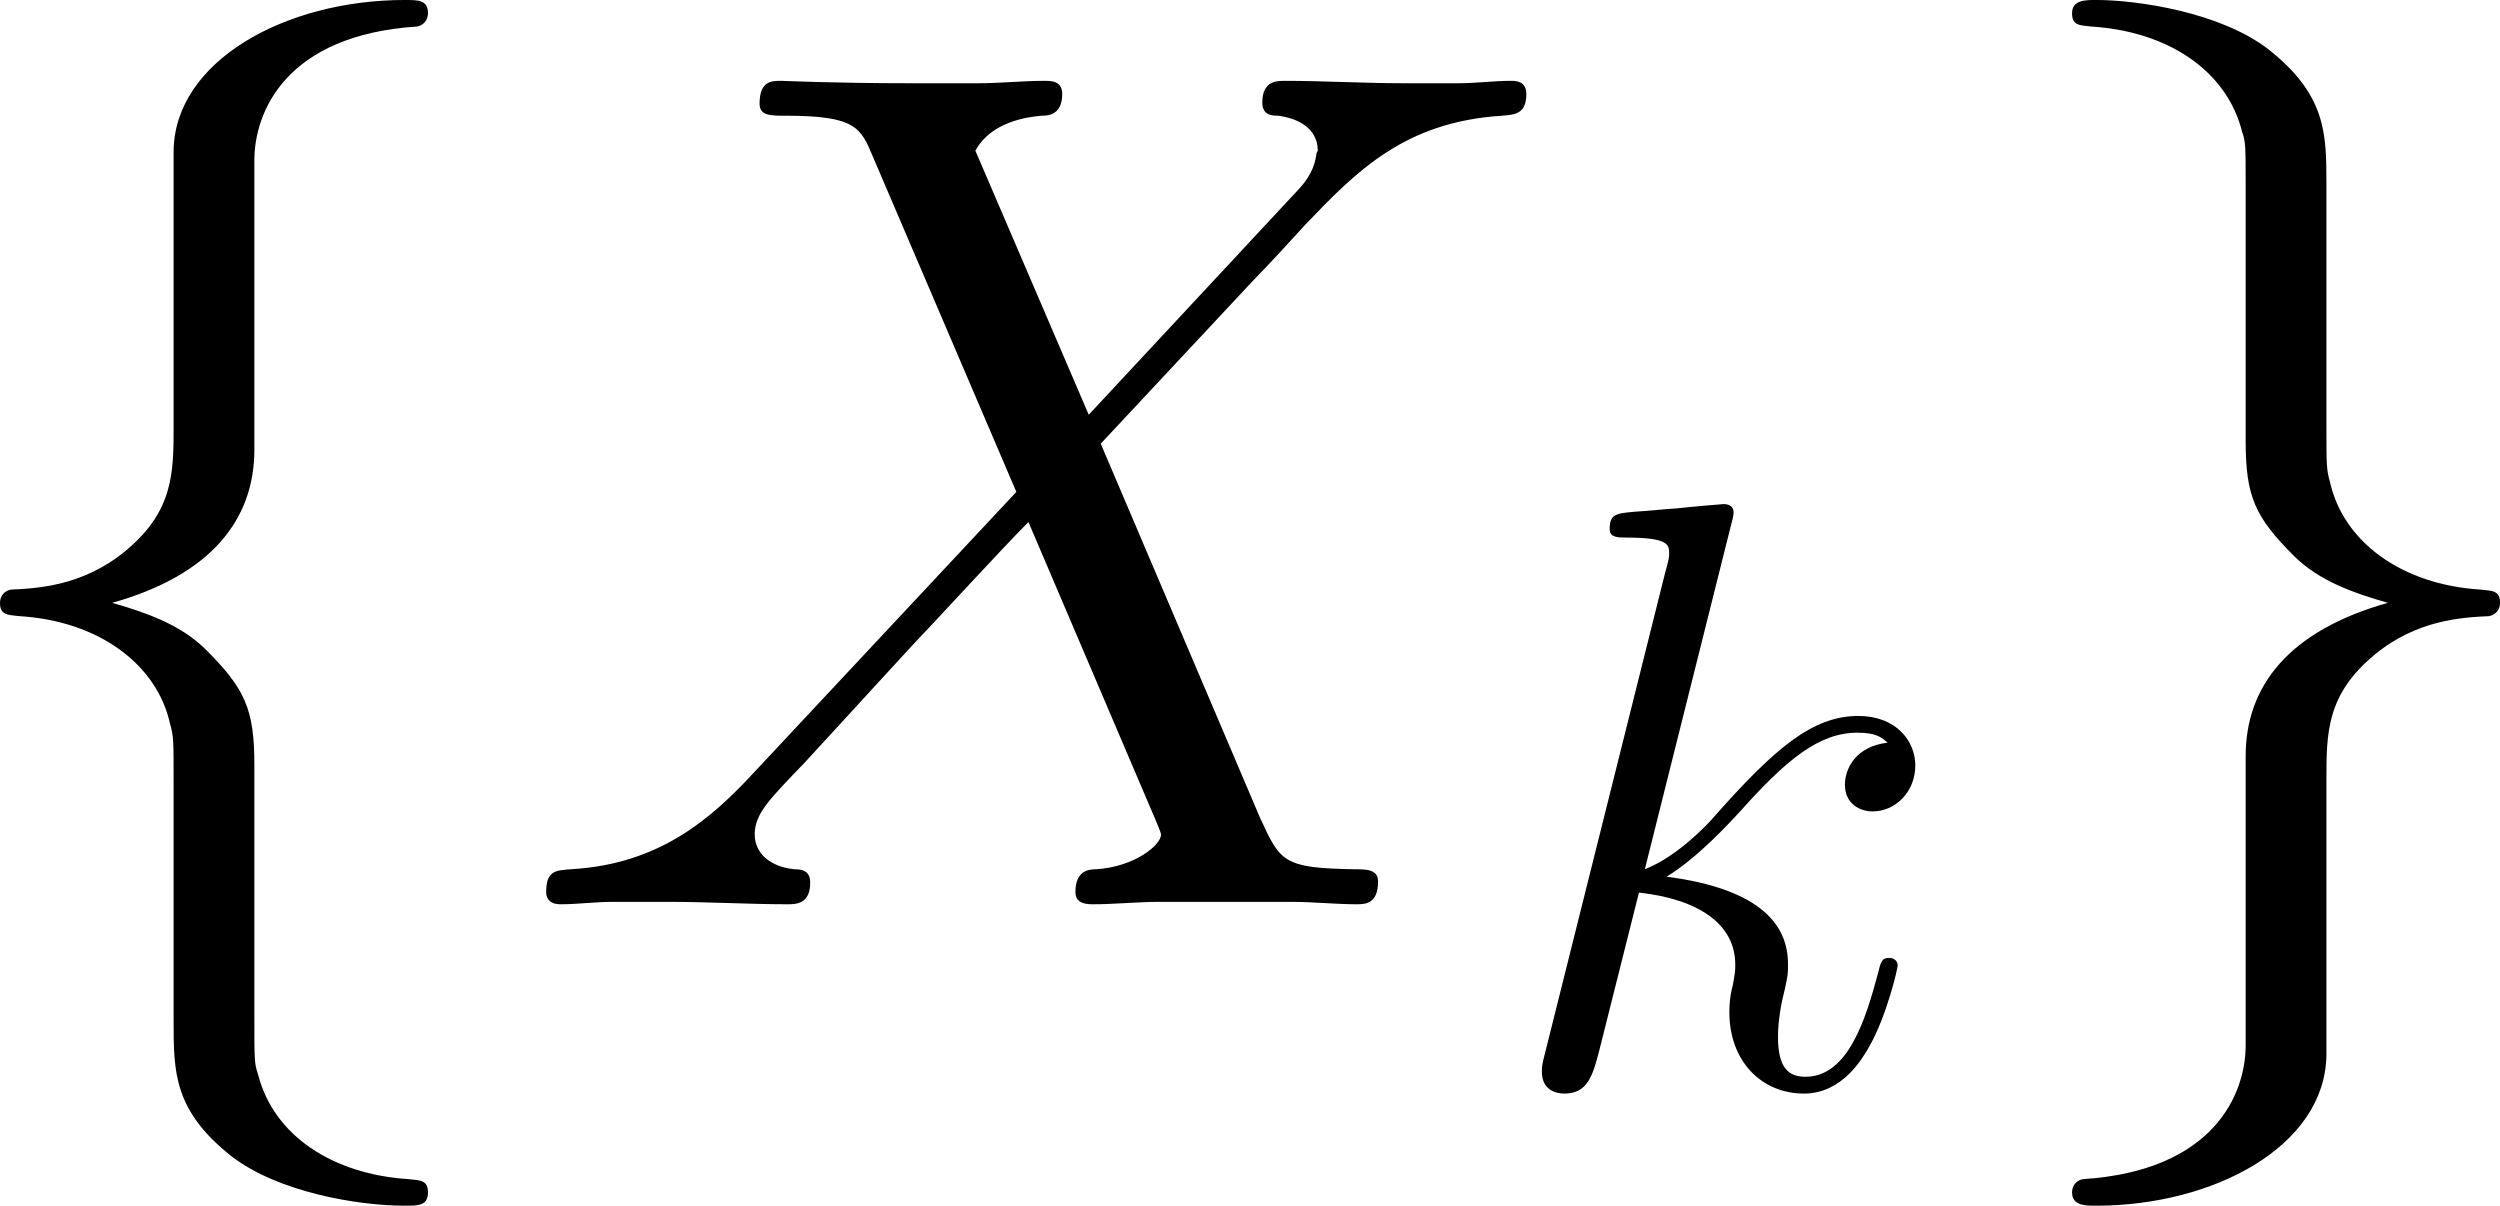 <?xml version='1.0' encoding='UTF-8'?>
<!-- Generated by CodeCogs with dvisvgm 3.2.2 -->
<svg version='1.1' xmlns='http://www.w3.org/2000/svg' xmlns:xlink='http://www.w3.org/1999/xlink' width='40.337pt' height='19.453pt' viewBox='-.912 -.317 40.337 19.453'>
<defs>
<path id='g1-88' d='M5.679-4.854L4.555-7.472C4.71-7.759 5.069-7.807 5.212-7.819C5.284-7.819 5.416-7.831 5.416-8.034C5.416-8.165 5.308-8.165 5.236-8.165C5.033-8.165 4.794-8.141 4.591-8.141H3.897C3.168-8.141 2.642-8.165 2.63-8.165C2.534-8.165 2.415-8.165 2.415-7.938C2.415-7.819 2.523-7.819 2.678-7.819C3.371-7.819 3.419-7.699 3.539-7.412L4.961-4.089L2.367-1.315C1.937-.849 1.423-.395 .538-.347C.395-.335 .299-.335 .299-.12C.299-.084 .311 0 .442 0C.61 0 .789-.024 .956-.024H1.518C1.901-.024 2.319 0 2.69 0C2.774 0 2.917 0 2.917-.215C2.917-.335 2.833-.347 2.762-.347C2.523-.371 2.367-.502 2.367-.693C2.367-.897 2.511-1.04 2.857-1.399L3.921-2.558C4.184-2.833 4.818-3.527 5.081-3.79L6.336-.849C6.348-.825 6.396-.705 6.396-.693C6.396-.586 6.133-.371 5.75-.347C5.679-.347 5.547-.335 5.547-.12C5.547 0 5.667 0 5.727 0C5.93 0 6.169-.024 6.372-.024H7.687C7.902-.024 8.13 0 8.333 0C8.416 0 8.548 0 8.548-.227C8.548-.347 8.428-.347 8.321-.347C7.603-.359 7.58-.418 7.376-.861L5.798-4.567L7.317-6.193C7.436-6.312 7.711-6.611 7.819-6.731C8.333-7.269 8.811-7.759 9.779-7.819C9.899-7.831 10.018-7.831 10.018-8.034C10.018-8.165 9.911-8.165 9.863-8.165C9.696-8.165 9.516-8.141 9.349-8.141H8.799C8.416-8.141 7.998-8.165 7.627-8.165C7.544-8.165 7.4-8.165 7.4-7.95C7.4-7.831 7.484-7.819 7.556-7.819C7.747-7.795 7.95-7.699 7.95-7.472L7.938-7.448C7.926-7.364 7.902-7.245 7.771-7.101L5.679-4.854Z'/>
<path id='g1-107' d='M3.359-7.998C3.371-8.046 3.395-8.118 3.395-8.177C3.395-8.297 3.276-8.297 3.252-8.297C3.24-8.297 2.809-8.261 2.594-8.237C2.391-8.225 2.212-8.201 1.997-8.189C1.71-8.165 1.626-8.153 1.626-7.938C1.626-7.819 1.745-7.819 1.865-7.819C2.475-7.819 2.475-7.711 2.475-7.592C2.475-7.544 2.475-7.52 2.415-7.305L.705-.466C.658-.287 .658-.263 .658-.191C.658 .072 .861 .12 .98 .12C1.315 .12 1.387-.143 1.482-.514L2.044-2.75C2.905-2.654 3.419-2.295 3.419-1.722C3.419-1.65 3.419-1.602 3.383-1.423C3.335-1.243 3.335-1.1 3.335-1.04C3.335-.347 3.79 .12 4.4 .12C4.949 .12 5.236-.383 5.332-.55C5.583-.992 5.738-1.662 5.738-1.71C5.738-1.769 5.691-1.817 5.619-1.817C5.511-1.817 5.499-1.769 5.452-1.578C5.284-.956 5.033-.12 4.423-.12C4.184-.12 4.029-.239 4.029-.693C4.029-.921 4.077-1.184 4.125-1.363C4.172-1.578 4.172-1.59 4.172-1.733C4.172-2.439 3.539-2.833 2.439-2.977C2.869-3.24 3.3-3.706 3.467-3.885C4.148-4.651 4.615-5.033 5.165-5.033C5.44-5.033 5.511-4.961 5.595-4.89C5.153-4.842 4.985-4.531 4.985-4.292C4.985-4.005 5.212-3.909 5.38-3.909C5.703-3.909 5.99-4.184 5.99-4.567C5.99-4.914 5.715-5.272 5.177-5.272C4.519-5.272 3.981-4.806 3.132-3.85C3.013-3.706 2.57-3.252 2.128-3.084L3.359-7.998Z'/>
<use id='g2-88' xlink:href='#g1-88' transform='scale(1.44)'/>
<path id='g0-102' d='M4.872-10.622C4.872-11.311 5.32-12.412 7.196-12.533C7.282-12.55 7.351-12.619 7.351-12.722C7.351-12.912 7.213-12.912 7.024-12.912C5.302-12.912 3.736-12.034 3.719-10.76V-6.835C3.719-6.163 3.719-5.612 3.03-5.044C2.427-4.545 1.773-4.51 1.394-4.493C1.308-4.476 1.24-4.407 1.24-4.304C1.24-4.132 1.343-4.132 1.515-4.114C2.651-4.046 3.478-3.426 3.667-2.582C3.719-2.393 3.719-2.359 3.719-1.739V1.67C3.719 2.393 3.719 2.944 4.545 3.598C5.216 4.114 6.352 4.304 7.024 4.304C7.213 4.304 7.351 4.304 7.351 4.114C7.351 3.942 7.248 3.942 7.076 3.925C5.991 3.856 5.147 3.305 4.924 2.427C4.872 2.272 4.872 2.238 4.872 1.618V-1.997C4.872-2.789 4.734-3.082 4.183-3.632C3.822-3.994 3.323-4.166 2.841-4.304C4.252-4.7 4.872-5.492 4.872-6.49V-10.622Z'/>
<path id='g0-103' d='M3.719 2.014C3.719 2.703 3.271 3.805 1.394 3.925C1.308 3.942 1.24 4.011 1.24 4.114C1.24 4.304 1.429 4.304 1.584 4.304C3.254 4.304 4.855 3.46 4.872 2.152V-1.773C4.872-2.445 4.872-2.995 5.561-3.564C6.163-4.063 6.817-4.097 7.196-4.114C7.282-4.132 7.351-4.201 7.351-4.304C7.351-4.476 7.248-4.476 7.076-4.493C5.939-4.562 5.113-5.182 4.924-6.025C4.872-6.215 4.872-6.249 4.872-6.869V-10.278C4.872-11.001 4.872-11.552 4.046-12.206C3.357-12.739 2.169-12.912 1.584-12.912C1.429-12.912 1.24-12.912 1.24-12.722C1.24-12.55 1.343-12.55 1.515-12.533C2.6-12.464 3.443-11.913 3.667-11.035C3.719-10.88 3.719-10.846 3.719-10.226V-6.611C3.719-5.819 3.856-5.526 4.407-4.975C4.769-4.614 5.268-4.442 5.75-4.304C4.338-3.908 3.719-3.116 3.719-2.117V2.014Z'/>
</defs>
<g id='page1' transform='matrix(1.13 0 0 1.13 -244.166 -84.795)'>
<use x='214.029' y='87.671' xlink:href='#g0-102'/>
<use x='222.637' y='87.671' xlink:href='#g2-88'/>
<use x='236.627' y='90.254' xlink:href='#g1-107'/>
<use x='243.615' y='87.671' xlink:href='#g0-103'/>
</g>
</svg>